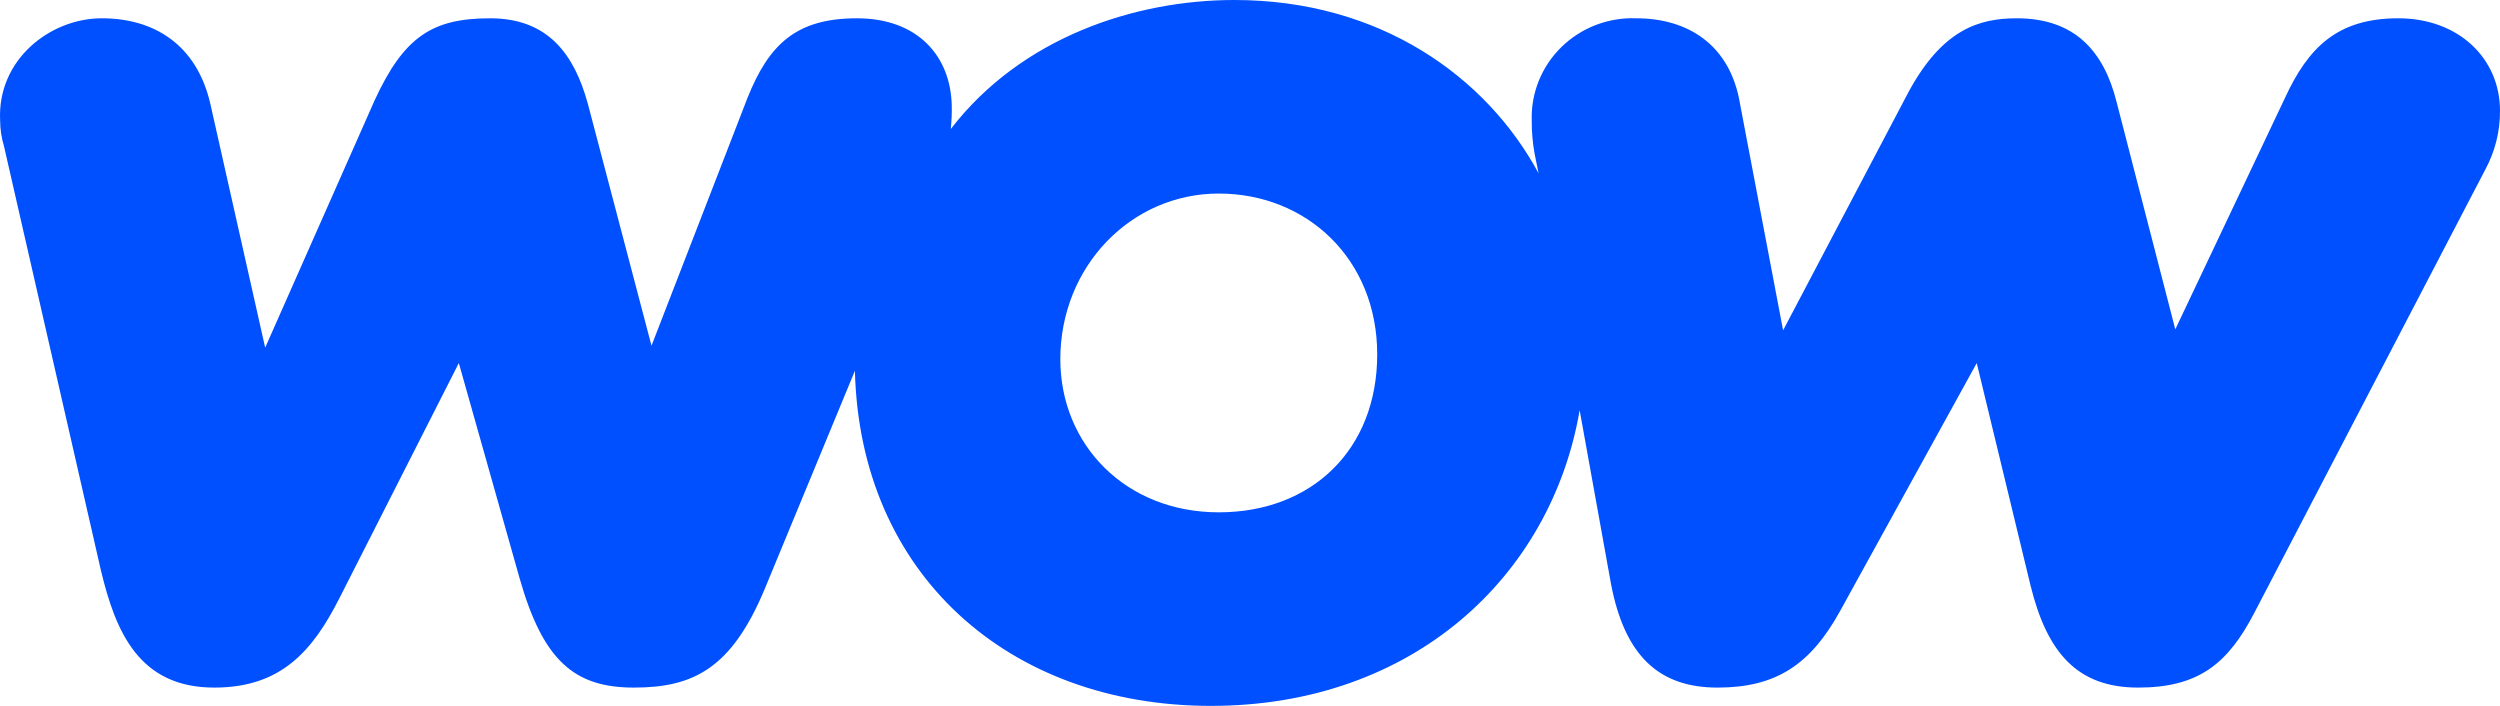 <svg width="85" height="24" viewBox="0 0 85 24" fill="none" xmlns="http://www.w3.org/2000/svg">
<g clip-path="url(#clip0_1_32)">
<path fill-rule="evenodd" clip-rule="evenodd" d="M7.286 23.378C9.581 23.378 10.645 22.101 11.543 20.333L15.6 12.344L17.662 19.645C18.46 22.461 19.524 23.378 21.552 23.378C23.581 23.378 24.878 22.723 26.008 20.006L29.067 12.606C29.234 19.514 34.288 24 41.172 24C48.055 24 52.744 19.58 53.708 13.948L54.772 19.842C55.238 22.297 56.402 23.378 58.397 23.378C60.392 23.378 61.556 22.592 62.554 20.791L67.209 12.344L69.038 19.907C69.603 22.199 70.634 23.378 72.696 23.378C74.758 23.378 75.755 22.559 76.653 20.824L84.501 5.763C84.833 5.148 85.005 4.462 85 3.765C85 1.997 83.603 0.622 81.541 0.622C79.48 0.622 78.482 1.604 77.684 3.34L73.96 11.198L71.965 3.471C71.532 1.735 70.535 0.622 68.573 0.622C67.309 0.622 66.045 0.982 64.882 3.143L60.625 11.231L59.162 3.536C58.829 1.506 57.366 0.622 55.637 0.622C54.688 0.585 53.767 0.938 53.092 1.596C52.417 2.254 52.05 3.158 52.079 4.093C52.076 4.477 52.109 4.861 52.179 5.239L52.312 5.894C50.549 2.619 46.925 0 41.97 0C38.578 0 34.721 1.277 32.326 4.387C32.354 4.126 32.365 3.864 32.36 3.602C32.326 1.899 31.196 0.622 29.134 0.622C27.072 0.622 26.141 1.506 25.41 3.34L22.151 11.754L19.989 3.536C19.524 1.834 18.626 0.622 16.664 0.622C14.702 0.622 13.738 1.244 12.74 3.405L9.016 11.82L7.153 3.536C6.688 1.506 5.225 0.622 3.462 0.622C1.7 0.622 -0.096 2.03 0.004 4.093C0.005 4.392 0.05 4.69 0.137 4.977L3.429 19.383C3.928 21.479 4.726 23.378 7.286 23.378ZM36.051 12.213C36.051 9.07 38.445 6.581 41.438 6.581C44.431 6.581 46.825 8.808 46.825 12.049C46.825 15.291 44.597 17.419 41.438 17.419C38.279 17.419 36.051 15.127 36.051 12.213Z" fill="#0050FF"/>
</g>
<defs>
<clipPath id="clip0_1_32">
<rect width="85" height="24" fill="white"/>
</clipPath>
</defs>
</svg>